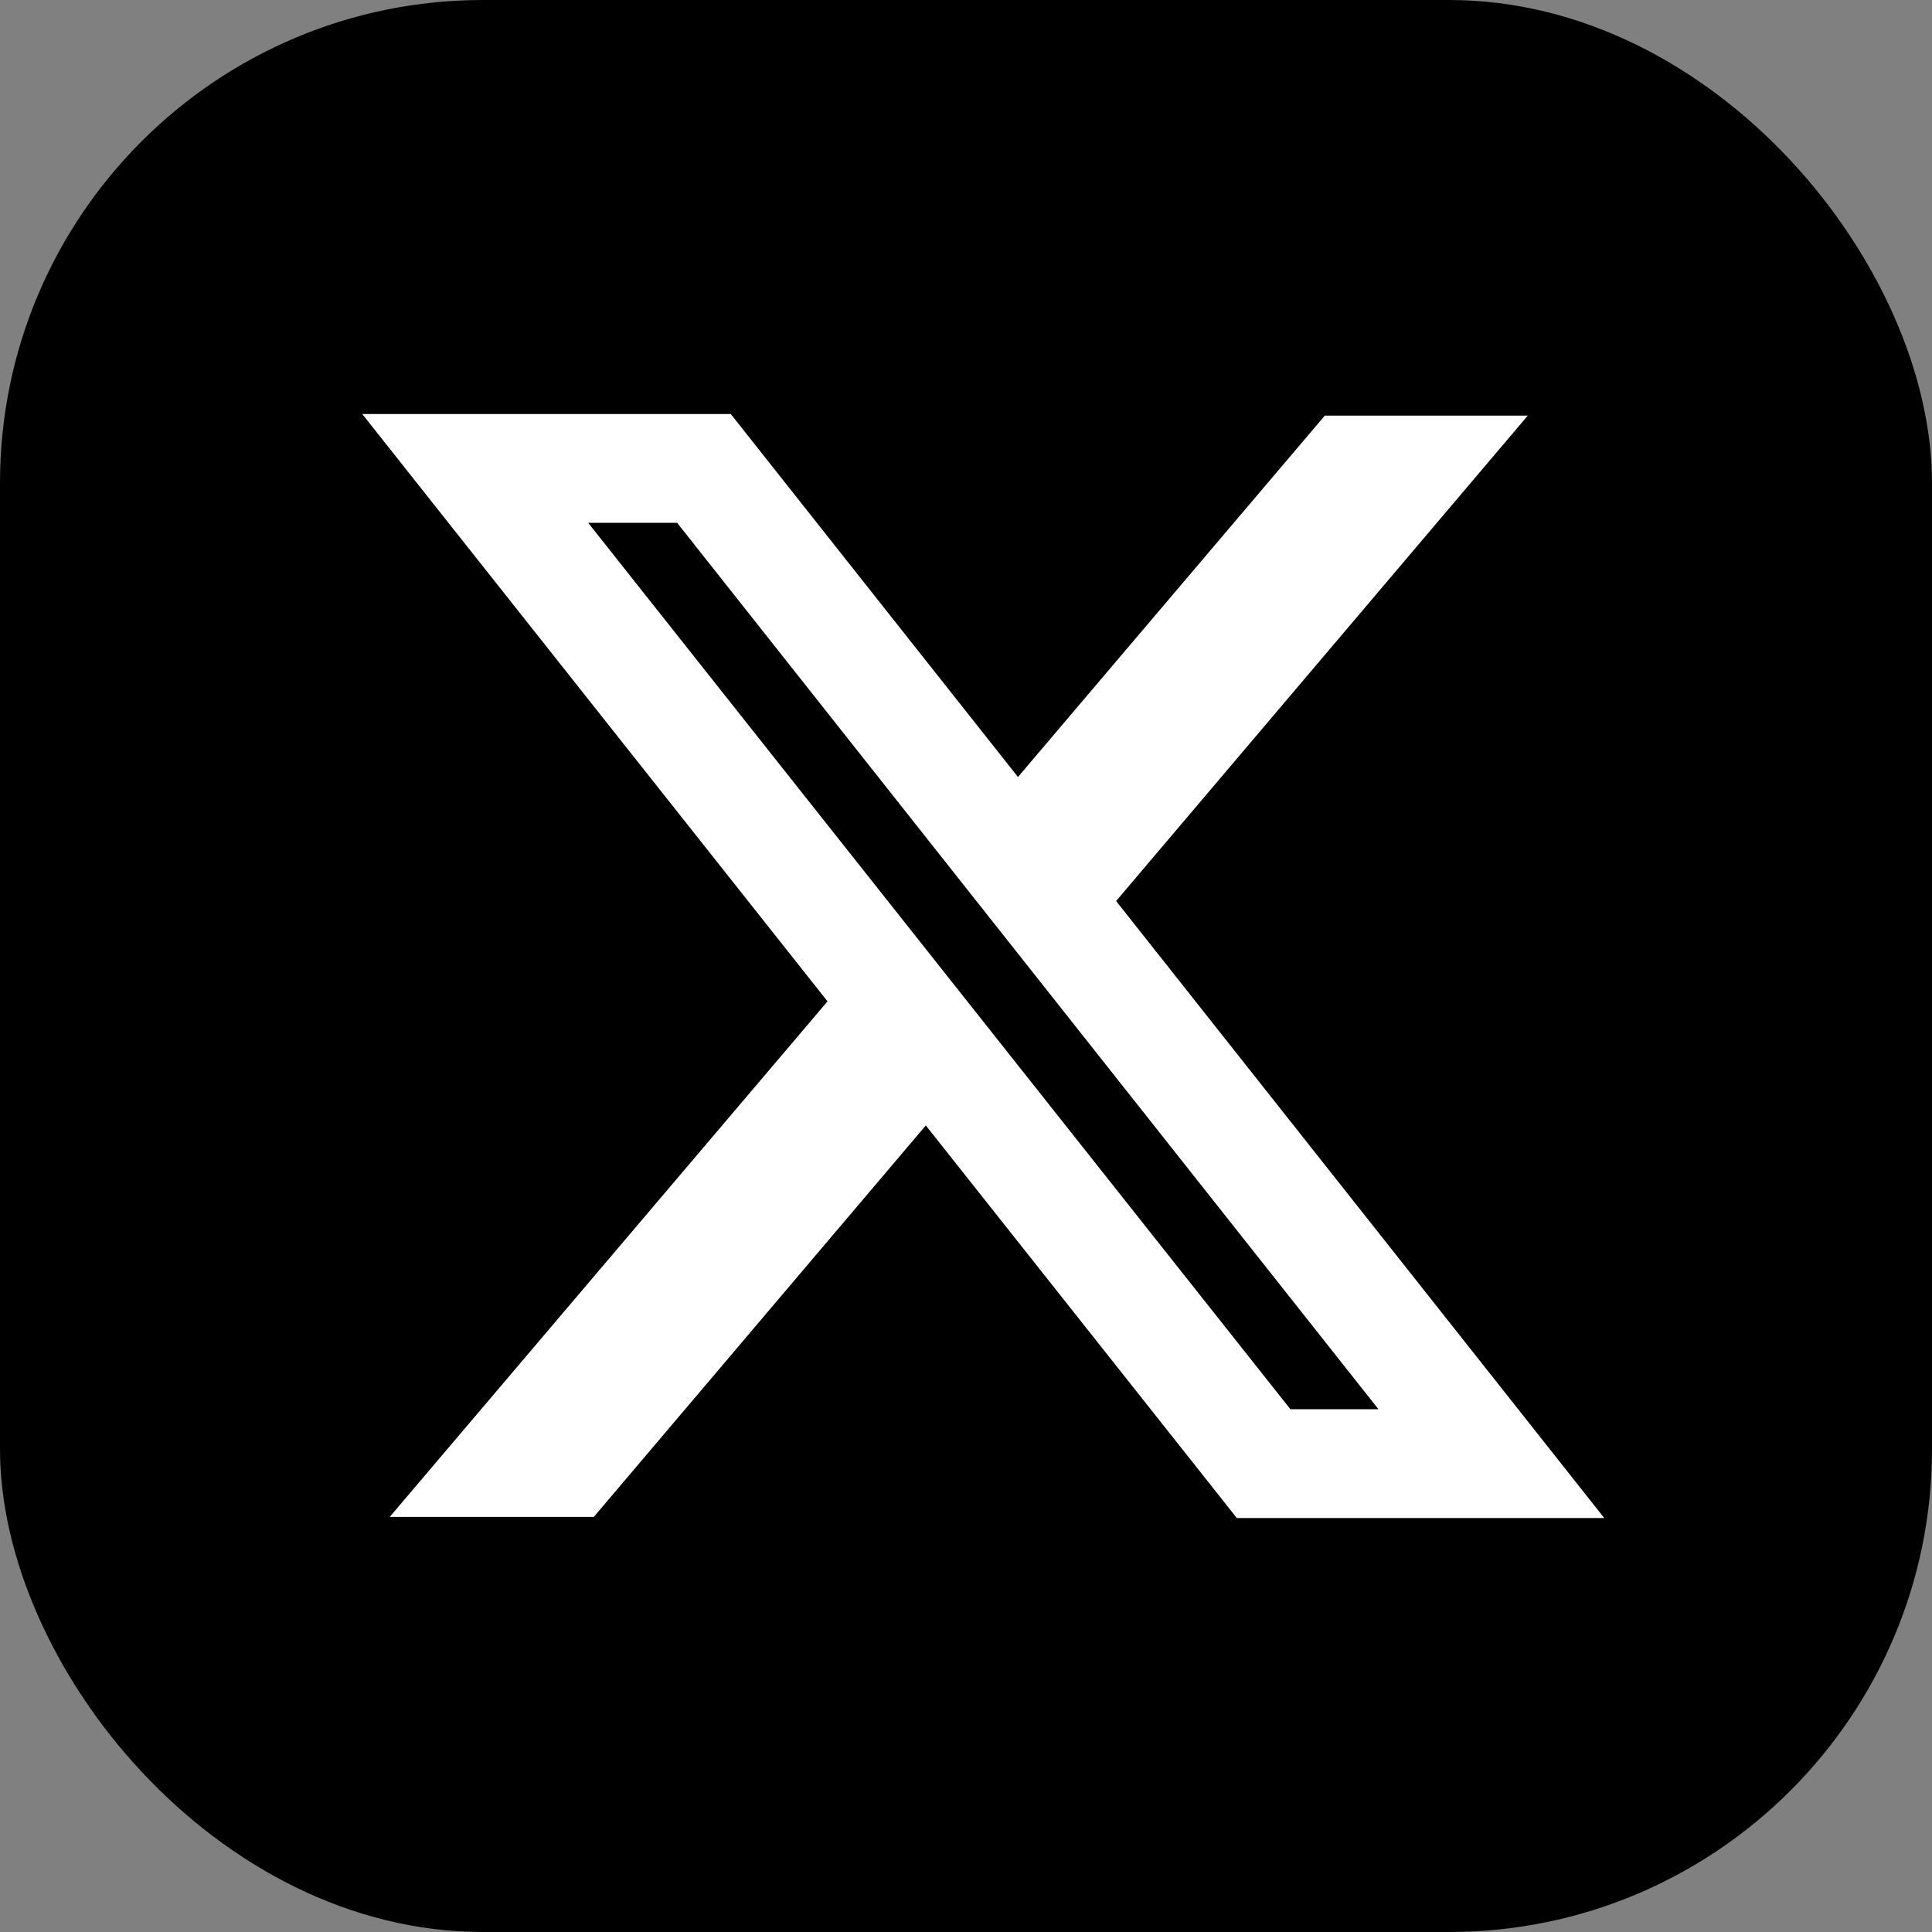 <svg width="40" height="40" viewBox="0 0 40 40" fill="none" xmlns="http://www.w3.org/2000/svg">
<rect x="0" y="0" width="40" height="40" fill="#808080" stroke="none"/>
<rect width="40" height="40" rx="10" fill="black"/>
<path fill-rule="evenodd" clip-rule="evenodd" d="M17.133 20.732L7.5 8.572H15.13L21.076 16.087L27.429 8.605H31.631L23.108 18.655L33.214 31.429H25.607L19.168 23.301L12.294 31.406H8.069L17.133 20.732ZM26.716 29.176L12.178 10.825H14.02L28.539 29.176H26.716Z" fill="white"/>
</svg>
